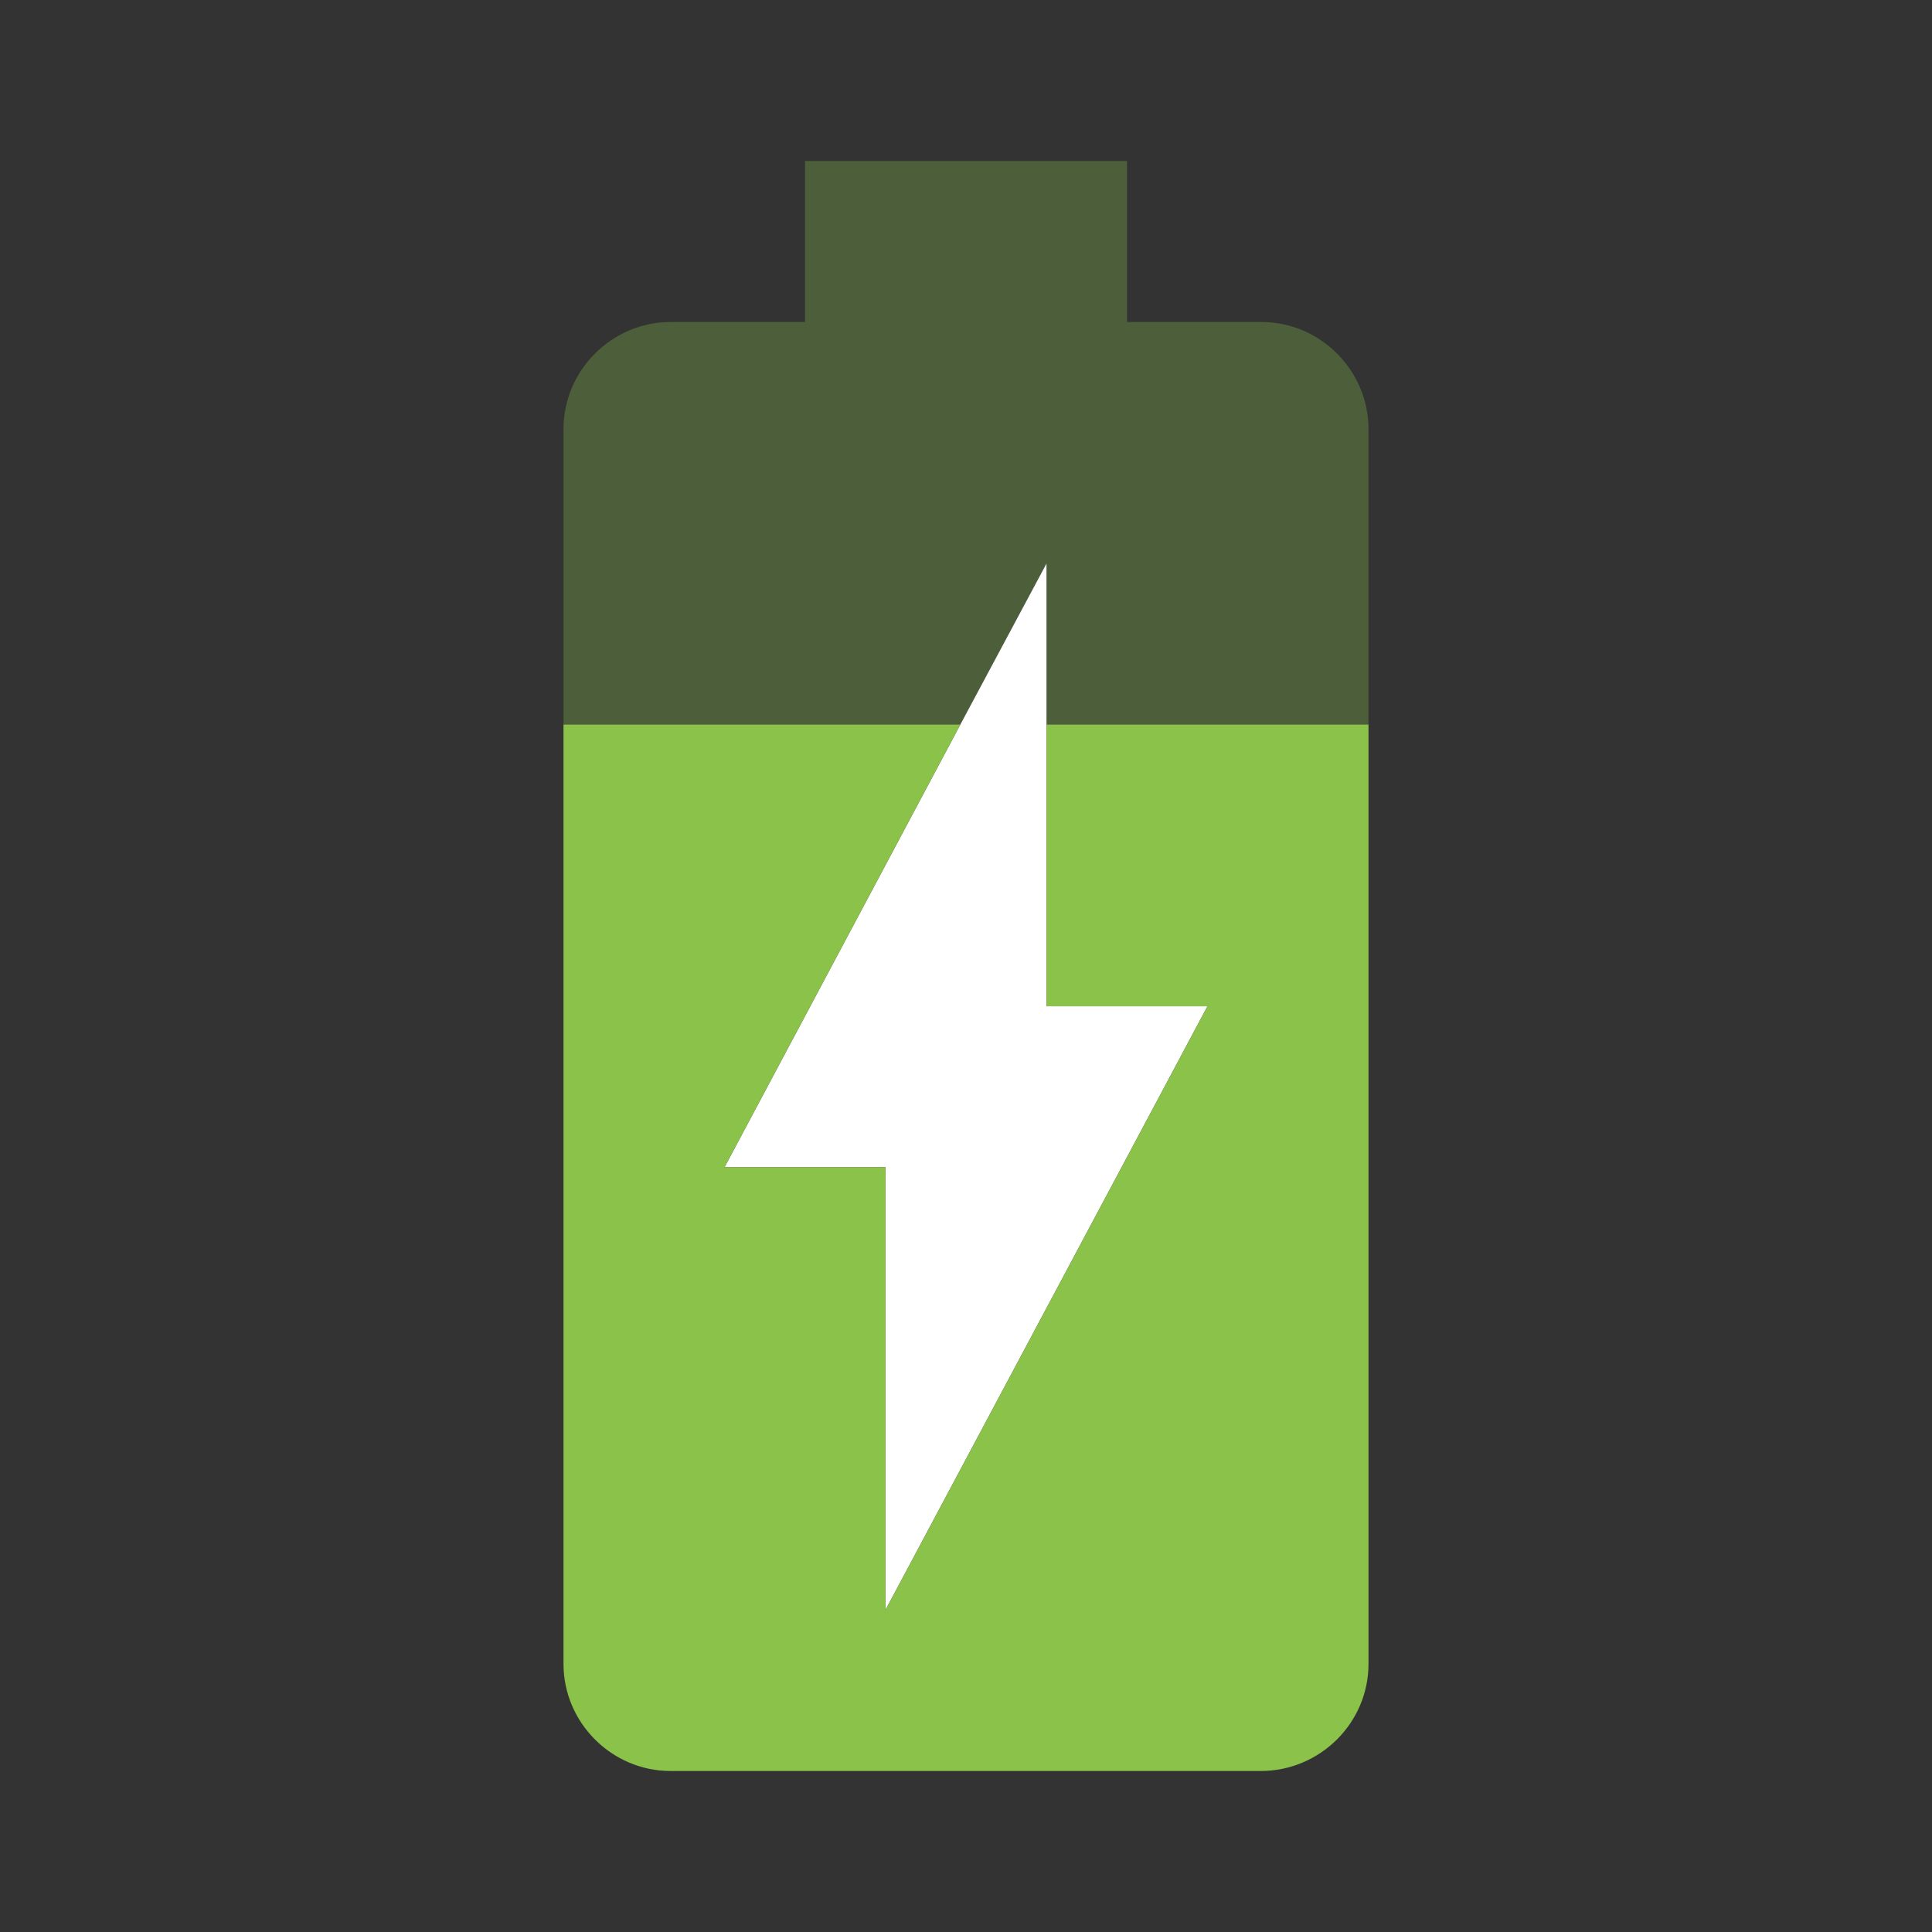<?xml version="1.0" encoding="utf-8"?>
<!-- Generator: Adobe Illustrator 16.0.0, SVG Export Plug-In . SVG Version: 6.00 Build 0)  -->
<!DOCTYPE svg PUBLIC "-//W3C//DTD SVG 1.1//EN" "http://www.w3.org/Graphics/SVG/1.1/DTD/svg11.dtd">
<svg version="1.1" id="Capa_1" xmlns="http://www.w3.org/2000/svg" xmlns:xlink="http://www.w3.org/1999/xlink" x="0px" y="0px"
	 width="24px" height="24px" viewBox="0 0 24 24" enable-background="new 0 0 24 24" xml:space="preserve">
<rect x="0" y="0" width="24" height="24" fill="#333333" stroke="none"/>
<path fill="#8BC34A" fill-opacity="0.3" d="M17,5.33V9h-4V7l-1.07,2H7V5.33C7,4.6,7.6,4,8.33,4H10V2h4v2h1.67C16.4,4,17,4.6,17,5.33
	z"/>
<polygon fill="#FFFFFF" points="11,20 11,14.5 9,14.5 11.93,9 13,7 13,12.5 15,12.5 "/>
<path fill="#8BC34A" d="M17,9v11.67C17,21.4,16.4,22,15.66,22H8.33C7.6,22,7,21.4,7,20.67V9h4.93L9,14.5h2V20l4-7.5h-2V9H17z"/>
<path fill="none" d="M0,0h24v24H0V0z"/>
</svg>
